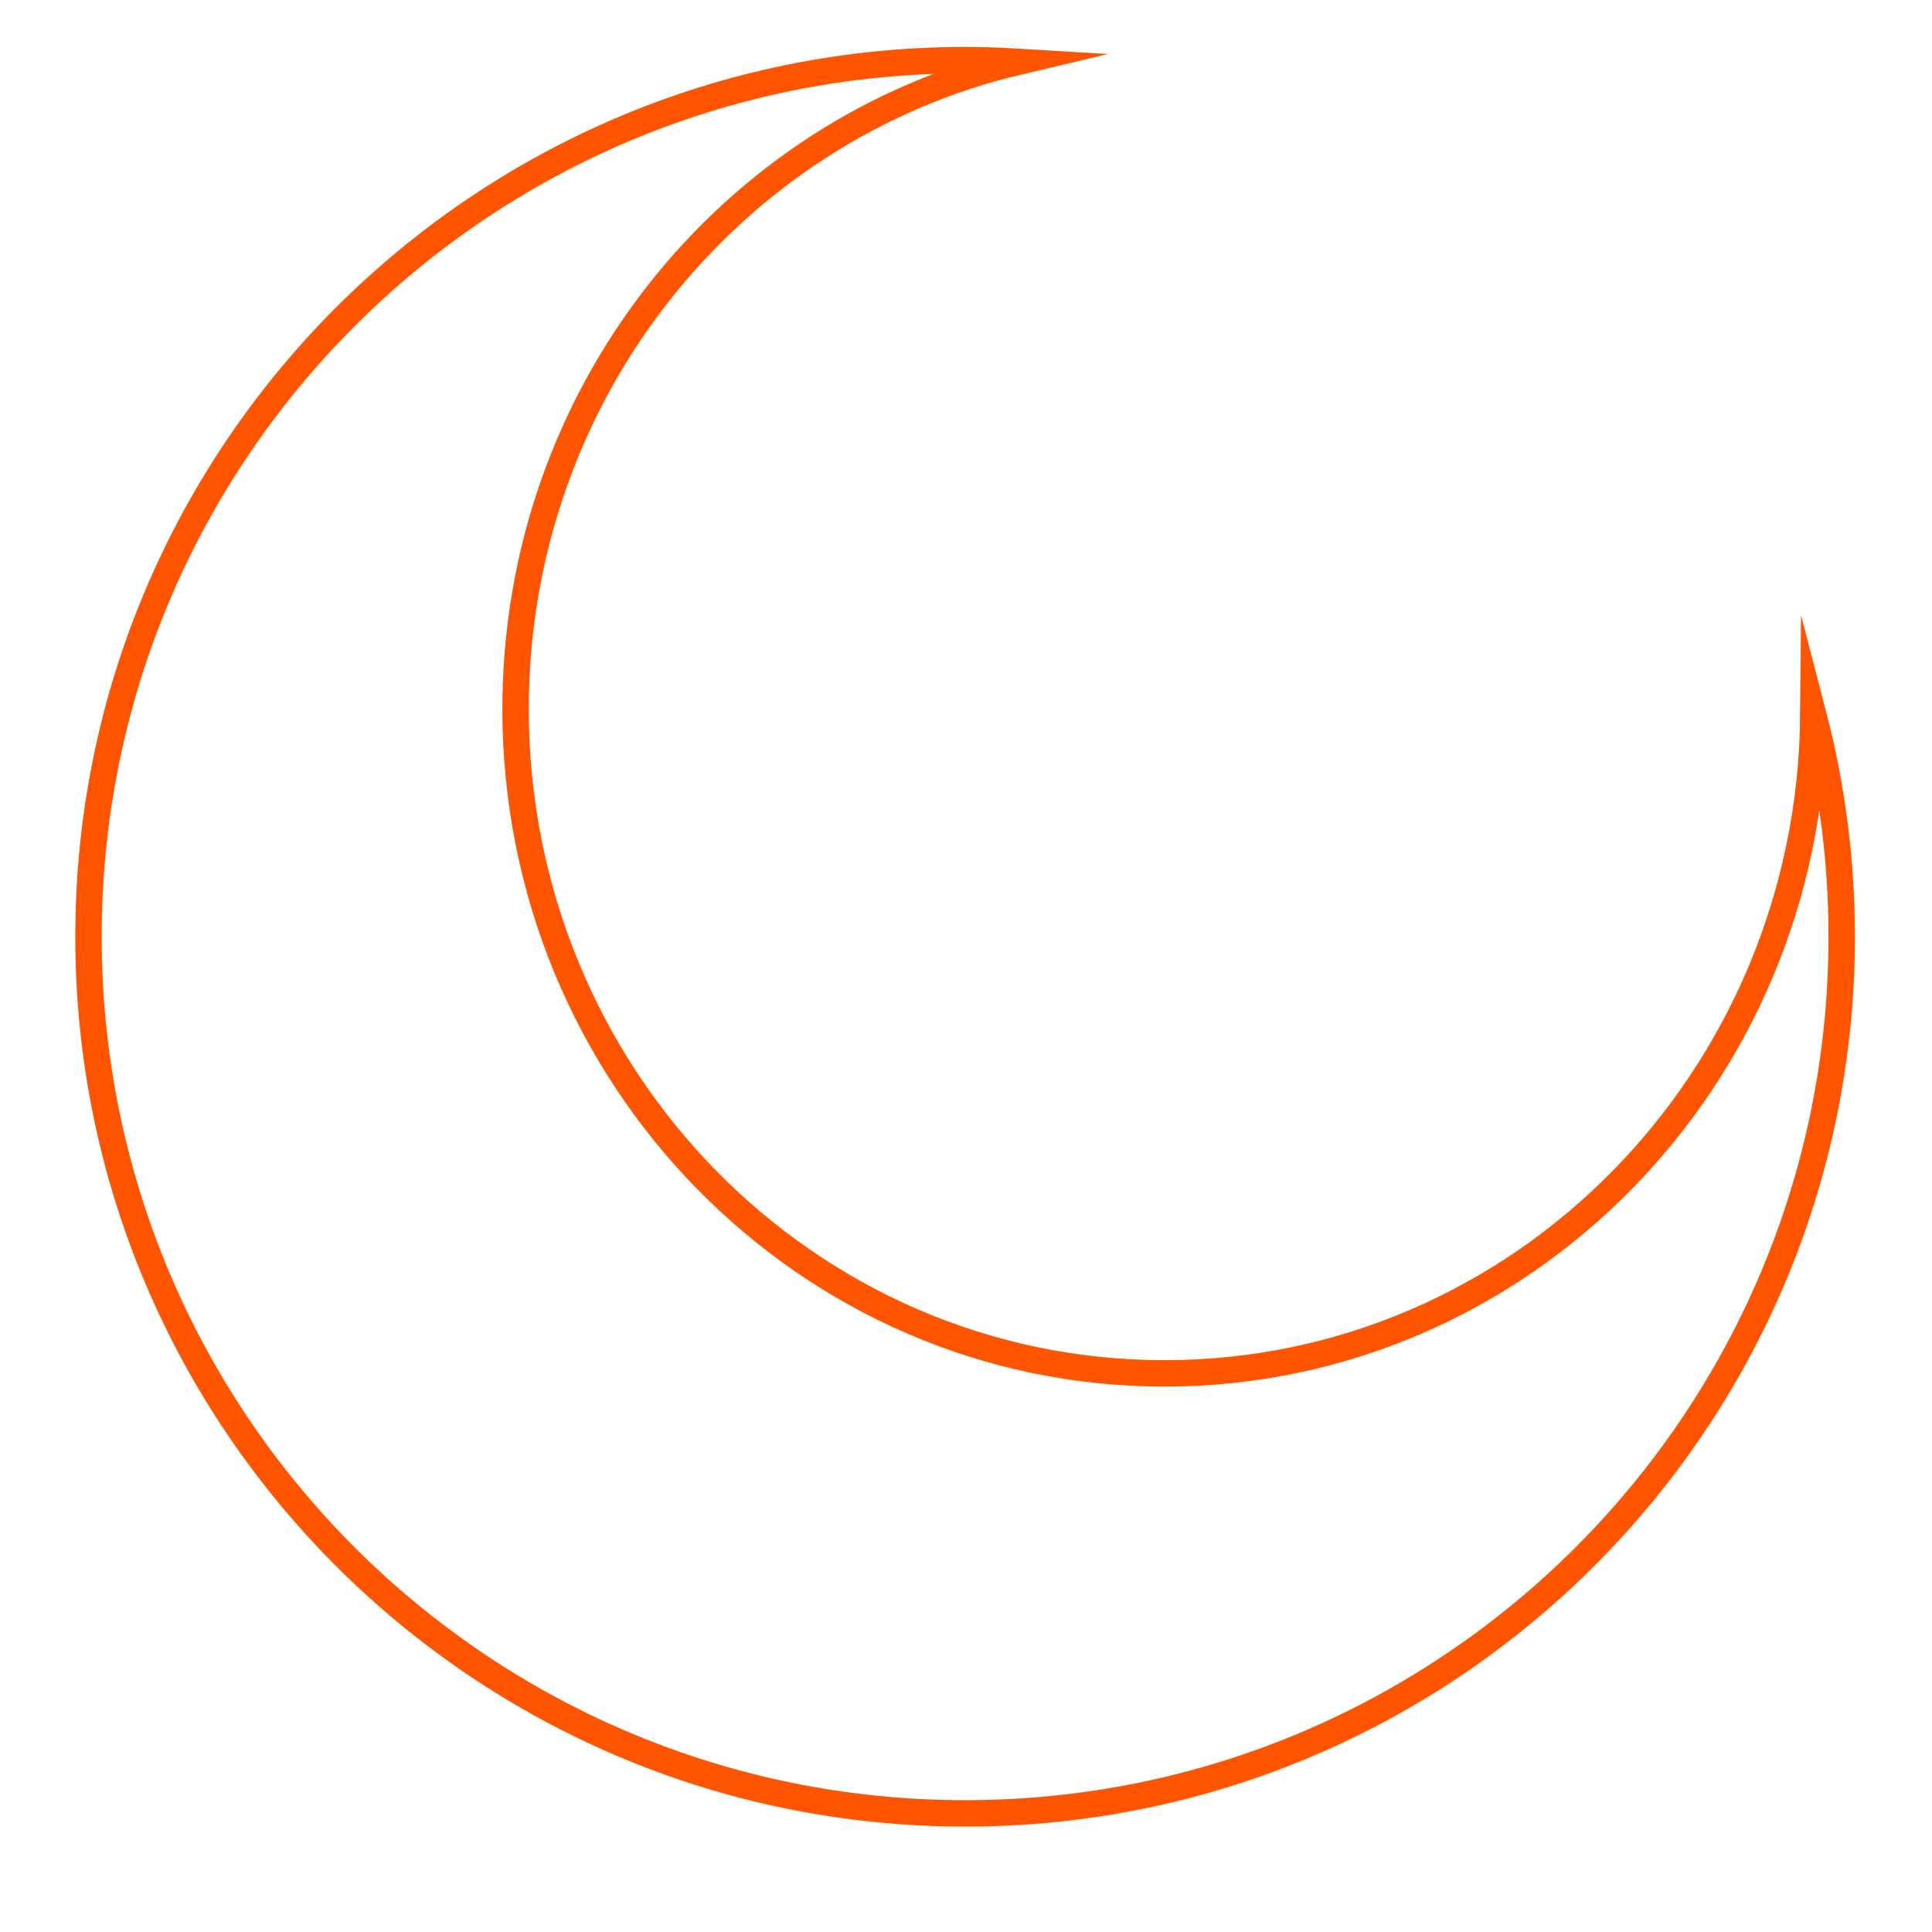 <?xml version="1.0" encoding="UTF-8" standalone="no"?>
<!-- Generator: Adobe Illustrator 25.2.0, SVG Export Plug-In . SVG Version: 6.00 Build 0)  -->

<svg
   version="1.1"
   id="Layer_1"
   x="0px"
   y="0px"
   viewBox="0 0 512 512"
   style="enable-background:new 0 0 512 512;"
   xml:space="preserve"
   sodipodi:docname="logo-alt.svg"
   inkscape:version="1.1 (c68e22c387, 2021-05-23)"
   xmlns:inkscape="http://www.inkscape.org/namespaces/inkscape"
   xmlns:sodipodi="http://sodipodi.sourceforge.net/DTD/sodipodi-0.dtd"
   xmlns="http://www.w3.org/2000/svg"
   xmlns:svg="http://www.w3.org/2000/svg"><defs
   id="defs9" /><sodipodi:namedview
   id="namedview7"
   pagecolor="#ffffff"
   bordercolor="#666666"
   borderopacity="1.0"
   inkscape:pageshadow="2"
   inkscape:pageopacity="0.0"
   inkscape:pagecheckerboard="0"
   showgrid="false"
   inkscape:zoom="1.296875"
   inkscape:cx="255.61446"
   inkscape:cy="255.61446"
   inkscape:window-width="1600"
   inkscape:window-height="836"
   inkscape:window-x="0"
   inkscape:window-y="27"
   inkscape:window-maximized="1"
   inkscape:current-layer="Layer_1" />
<style
   type="text/css"
   id="style2">
	.st0{fill:none;stroke:#00FF00;stroke-width:7;stroke-miterlimit:10;}
</style>
<path
   class="st0"
   d="M480.57,189.49c-0.83,96.5-77.5,174.47-171.96,174.47c-94.98,0-171.98-78.82-171.98-176.05  c0-83.55,56.86-153.51,133.12-171.54c-4.63-0.28-9.29-0.43-13.99-0.43c-128.3,0-232.31,104.01-232.31,232.31  s104.01,232.31,232.31,232.31s232.31-104.01,232.31-232.31C488.07,227.95,485.46,208.26,480.57,189.49z"
   id="path4"
   style="stroke:#ff5500;stroke-opacity:1" />
</svg>
